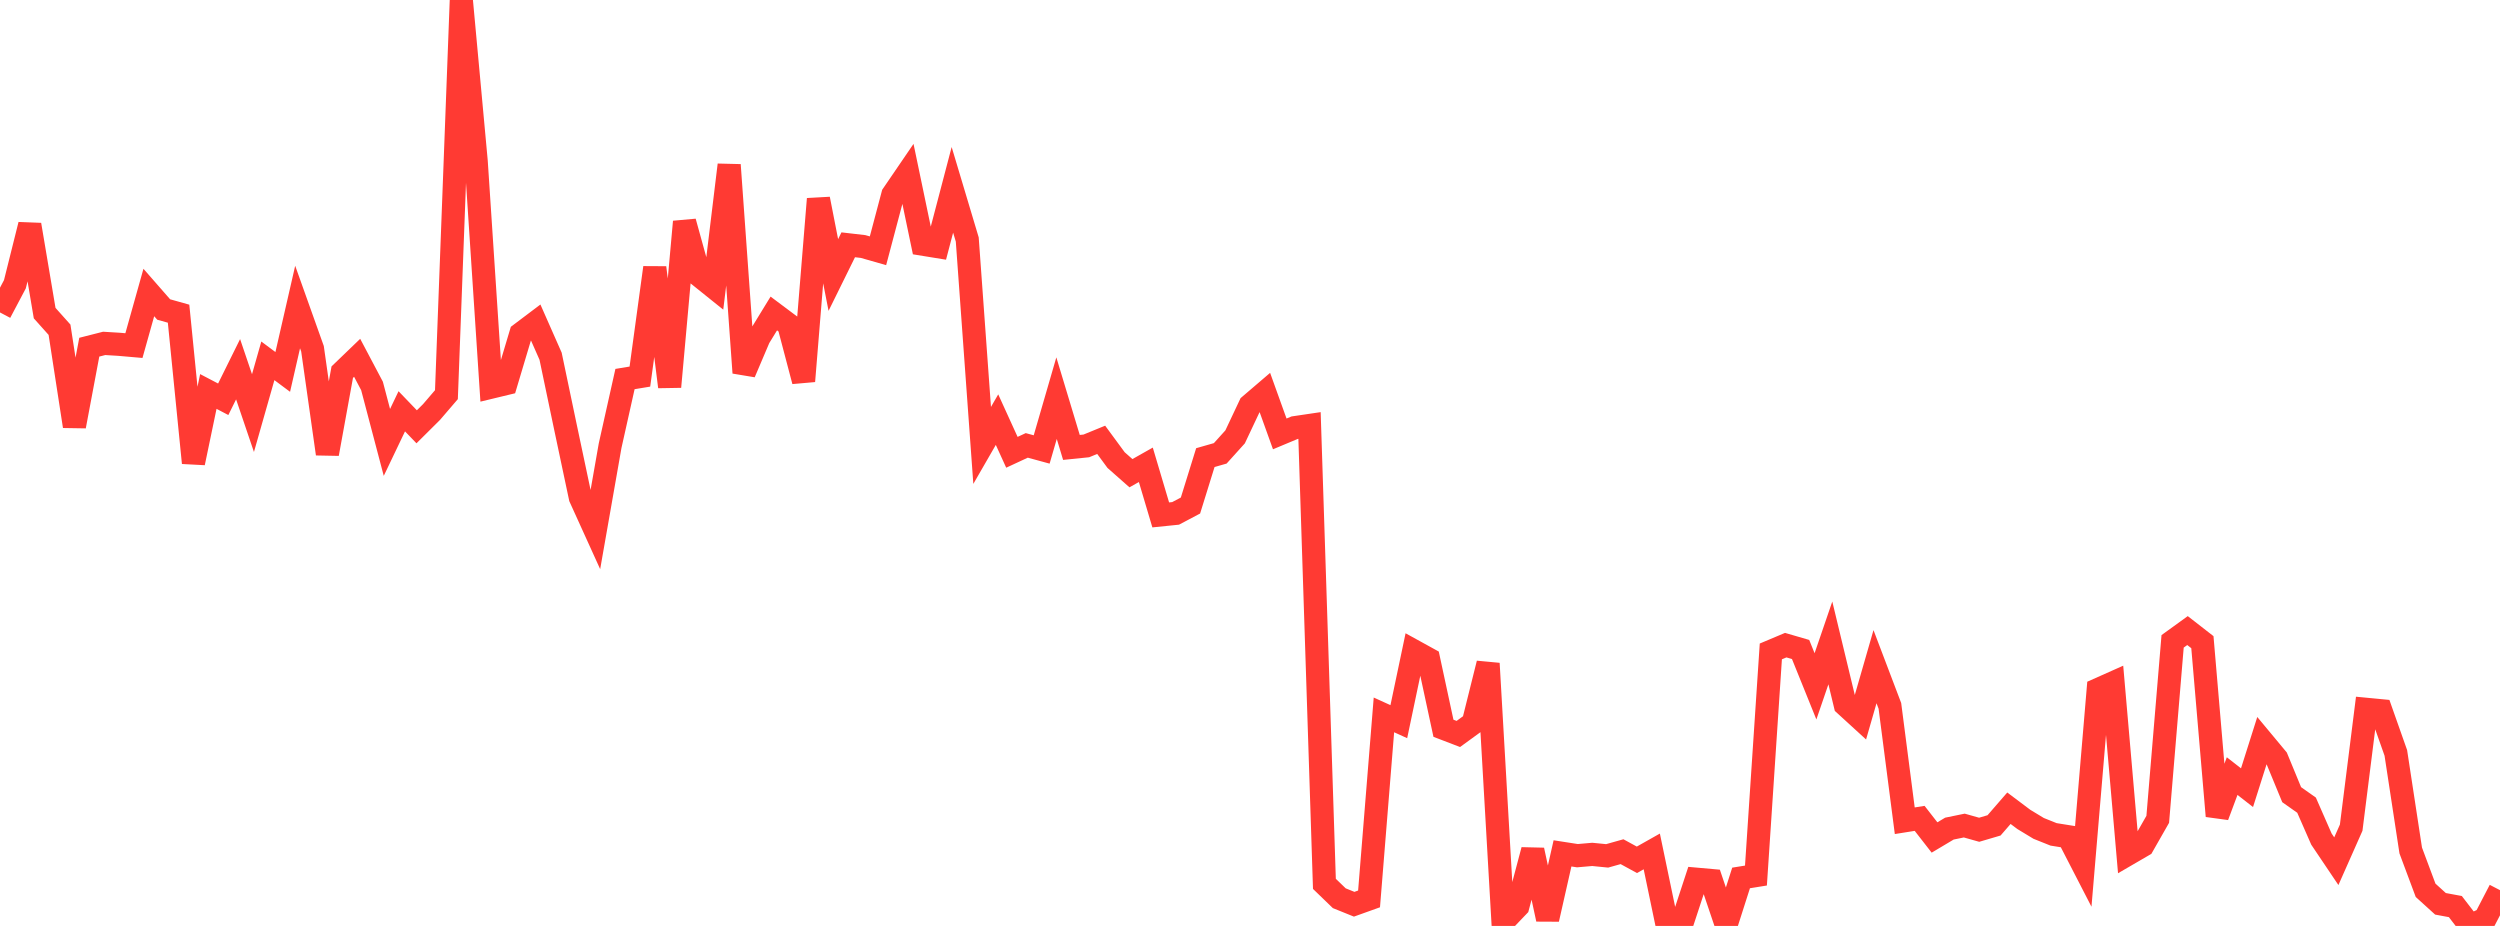 <?xml version="1.0" standalone="no"?>
<!DOCTYPE svg PUBLIC "-//W3C//DTD SVG 1.1//EN" "http://www.w3.org/Graphics/SVG/1.1/DTD/svg11.dtd">

<svg width="135" height="50" viewBox="0 0 135 50" preserveAspectRatio="none" 
  xmlns="http://www.w3.org/2000/svg"
  xmlns:xlink="http://www.w3.org/1999/xlink">


<polyline points="0.0, 16.872 0.804, 15.351 1.607, 12.137 2.411, 16.908 3.214, 17.806 4.018, 23.017 4.821, 18.748 5.625, 18.543 6.429, 18.592 7.232, 18.662 8.036, 15.795 8.839, 16.713 9.643, 16.939 10.446, 24.994 11.25, 21.139 12.054, 21.561 12.857, 19.938 13.661, 22.307 14.464, 19.485 15.268, 20.084 16.071, 16.579 16.875, 18.834 17.679, 24.507 18.482, 20.096 19.286, 19.322 20.089, 20.841 20.893, 23.891 21.696, 22.21 22.5, 23.047 23.304, 22.248 24.107, 21.312 24.911, 0.0 25.714, 8.705 26.518, 20.907 27.321, 20.713 28.125, 18.023 28.929, 17.417 29.732, 19.236 30.536, 23.072 31.339, 26.866 32.143, 28.637 32.946, 24.068 33.75, 20.469 34.554, 20.336 35.357, 14.453 36.161, 20.887 36.964, 11.975 37.768, 14.885 38.571, 15.53 39.375, 8.906 40.179, 20.129 40.982, 18.241 41.786, 16.928 42.589, 17.529 43.393, 20.581 44.196, 10.744 45.0, 14.85 45.804, 13.219 46.607, 13.312 47.411, 13.542 48.214, 10.513 49.018, 9.335 49.821, 13.185 50.625, 13.316 51.429, 10.251 52.232, 12.933 53.036, 24.053 53.839, 22.66 54.643, 24.424 55.446, 24.051 56.25, 24.271 57.054, 21.5 57.857, 24.161 58.661, 24.079 59.464, 23.75 60.268, 24.844 61.071, 25.553 61.875, 25.099 62.679, 27.805 63.482, 27.723 64.286, 27.298 65.089, 24.711 65.893, 24.481 66.696, 23.591 67.5, 21.886 68.304, 21.198 69.107, 23.431 69.911, 23.095 70.714, 22.976 71.518, 47.728 72.321, 48.504 73.125, 48.829 73.929, 48.541 74.732, 38.604 75.536, 38.97 76.339, 35.151 77.143, 35.594 77.946, 39.326 78.75, 39.634 79.554, 39.049 80.357, 35.828 81.161, 49.777 81.964, 48.937 82.768, 45.906 83.571, 49.636 84.375, 46.082 85.179, 46.207 85.982, 46.137 86.786, 46.217 87.589, 45.991 88.393, 46.43 89.196, 45.977 90.0, 49.838 90.804, 49.923 91.607, 47.477 92.411, 47.549 93.214, 49.926 94.018, 47.409 94.821, 47.28 95.625, 35.177 96.429, 34.838 97.232, 35.072 98.036, 37.062 98.839, 34.717 99.643, 38.057 100.446, 38.791 101.25, 36 102.054, 38.117 102.857, 44.32 103.661, 44.192 104.464, 45.224 105.268, 44.745 106.071, 44.58 106.875, 44.807 107.679, 44.57 108.482, 43.644 109.286, 44.248 110.089, 44.734 110.893, 45.056 111.696, 45.185 112.5, 46.745 113.304, 37.233 114.107, 36.875 114.911, 46.12 115.714, 45.653 116.518, 44.243 117.321, 34.633 118.125, 34.051 118.929, 34.677 119.732, 44.065 120.536, 41.909 121.339, 42.535 122.143, 39.996 122.946, 40.962 123.75, 42.912 124.554, 43.479 125.357, 45.31 126.161, 46.505 126.964, 44.694 127.768, 38.302 128.571, 38.379 129.375, 40.657 130.179, 45.926 130.982, 48.076 131.786, 48.806 132.589, 48.955 133.393, 50.0 134.196, 49.618 135.0, 48.069" fill="none" stroke="#ff3a33" stroke-width="1.25"/>

</svg>